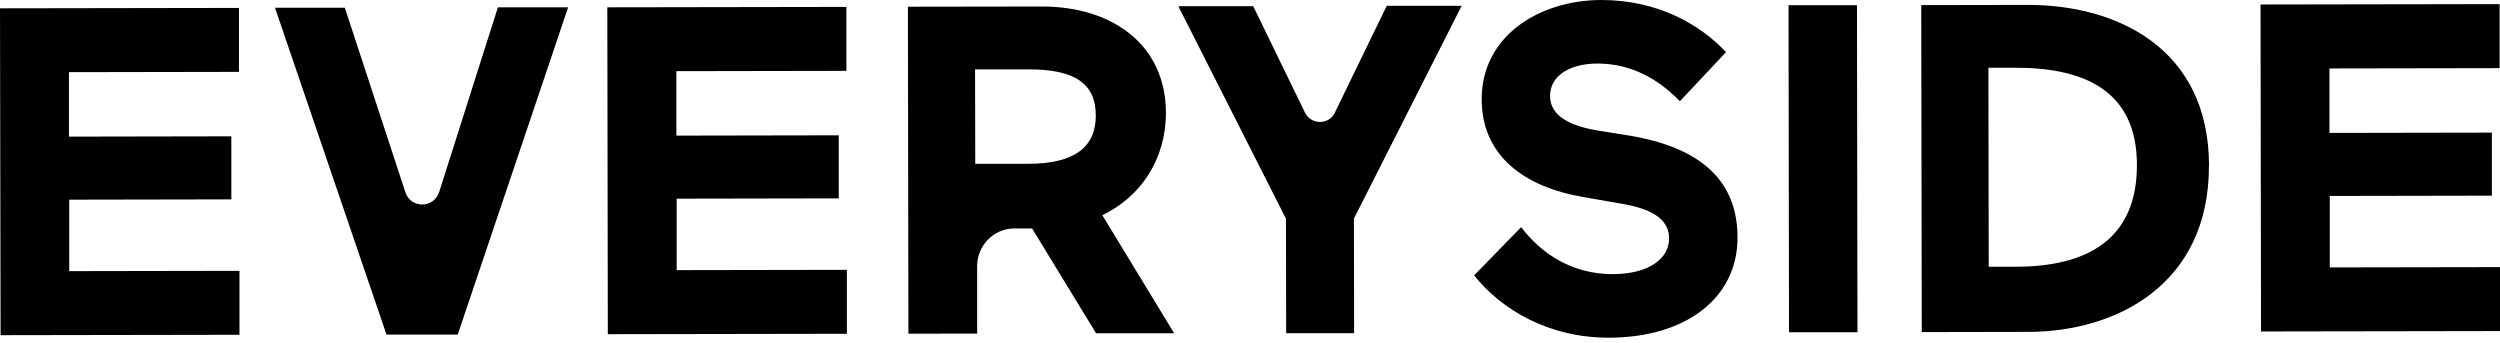 <svg width="233" height="32" viewBox="0 0 233 32" fill="none" xmlns="http://www.w3.org/2000/svg">
<path id="Vector" d="M0 0.775L22.273 0.738V6.698L6.426 6.726V12.733L21.561 12.705V18.581L6.453 18.609V25.27L22.319 25.242V31.202L0.055 31.239L0 0.775ZM40.921 17.899C40.431 19.44 38.277 19.45 37.778 17.908L32.138 0.719H25.629L36.021 31.183H42.66L52.95 0.682H46.404L40.931 17.899H40.921ZM56.657 31.146L78.93 31.108V25.148L63.065 25.176V18.516L78.172 18.488V12.611L63.037 12.639V6.633L78.884 6.605V0.645L56.602 0.682L56.648 31.155L56.657 31.146ZM102.738 20.057L109.432 31.062H102.155L96.192 21.29H94.546C92.623 21.29 91.061 22.878 91.07 24.821V31.09L84.663 31.099L84.616 0.626L97.107 0.607C103.653 0.598 108.655 4.157 108.664 10.51C108.664 14.863 106.307 18.347 102.738 20.057ZM102.128 10.762C102.128 7.8 100.186 6.455 95.831 6.465H90.876L90.894 15.265H92.225H95.85C100.158 15.265 102.137 13.686 102.128 10.771V10.762ZM124.428 10.482C123.855 11.659 122.191 11.659 121.617 10.482L116.8 0.579H109.82L119.852 20.384L119.87 31.052H126.203L126.185 20.375L136.226 0.542H129.245L124.419 10.472L124.428 10.482ZM151.758 12.621L148.781 12.144C145.591 11.584 144.473 10.407 144.464 8.931C144.464 7.147 146.183 5.923 148.892 5.923C152.119 5.923 154.624 7.436 156.566 9.435L160.865 4.858C158.452 2.289 154.532 0 149.234 0C143.502 0.009 138.084 3.326 138.093 9.248C138.093 14.47 141.986 17.423 147.626 18.375L151.333 19.02C154.44 19.581 155.558 20.711 155.558 22.234C155.558 24.102 153.672 25.541 150.307 25.55C146.47 25.55 143.622 23.607 141.773 21.169L137.391 25.662C139.896 28.838 144.334 31.482 149.937 31.473C157.213 31.463 161.947 27.708 161.938 22.14C161.938 16.741 158.387 13.704 151.758 12.621ZM166.736 30.968H173.116L173.07 0.486H166.69L166.736 30.968ZM205.873 15.451C205.892 26.55 197.201 30.922 189.055 30.931L179.107 30.95L179.061 0.476L189.009 0.458C197.155 0.448 205.864 4.391 205.882 15.442L205.873 15.451ZM199.161 15.349C199.152 8.51 194.325 6.306 187.863 6.315H185.32L185.348 24.859H187.937C194.353 24.84 199.179 22.439 199.161 15.349ZM232.963 6.352V0.383L210.681 0.42L210.727 30.893L233 30.856V24.896L217.134 24.924V18.263L232.242 18.235V12.359L217.107 12.387V6.38L232.954 6.352H232.963Z" fill="black"/>
</svg>
